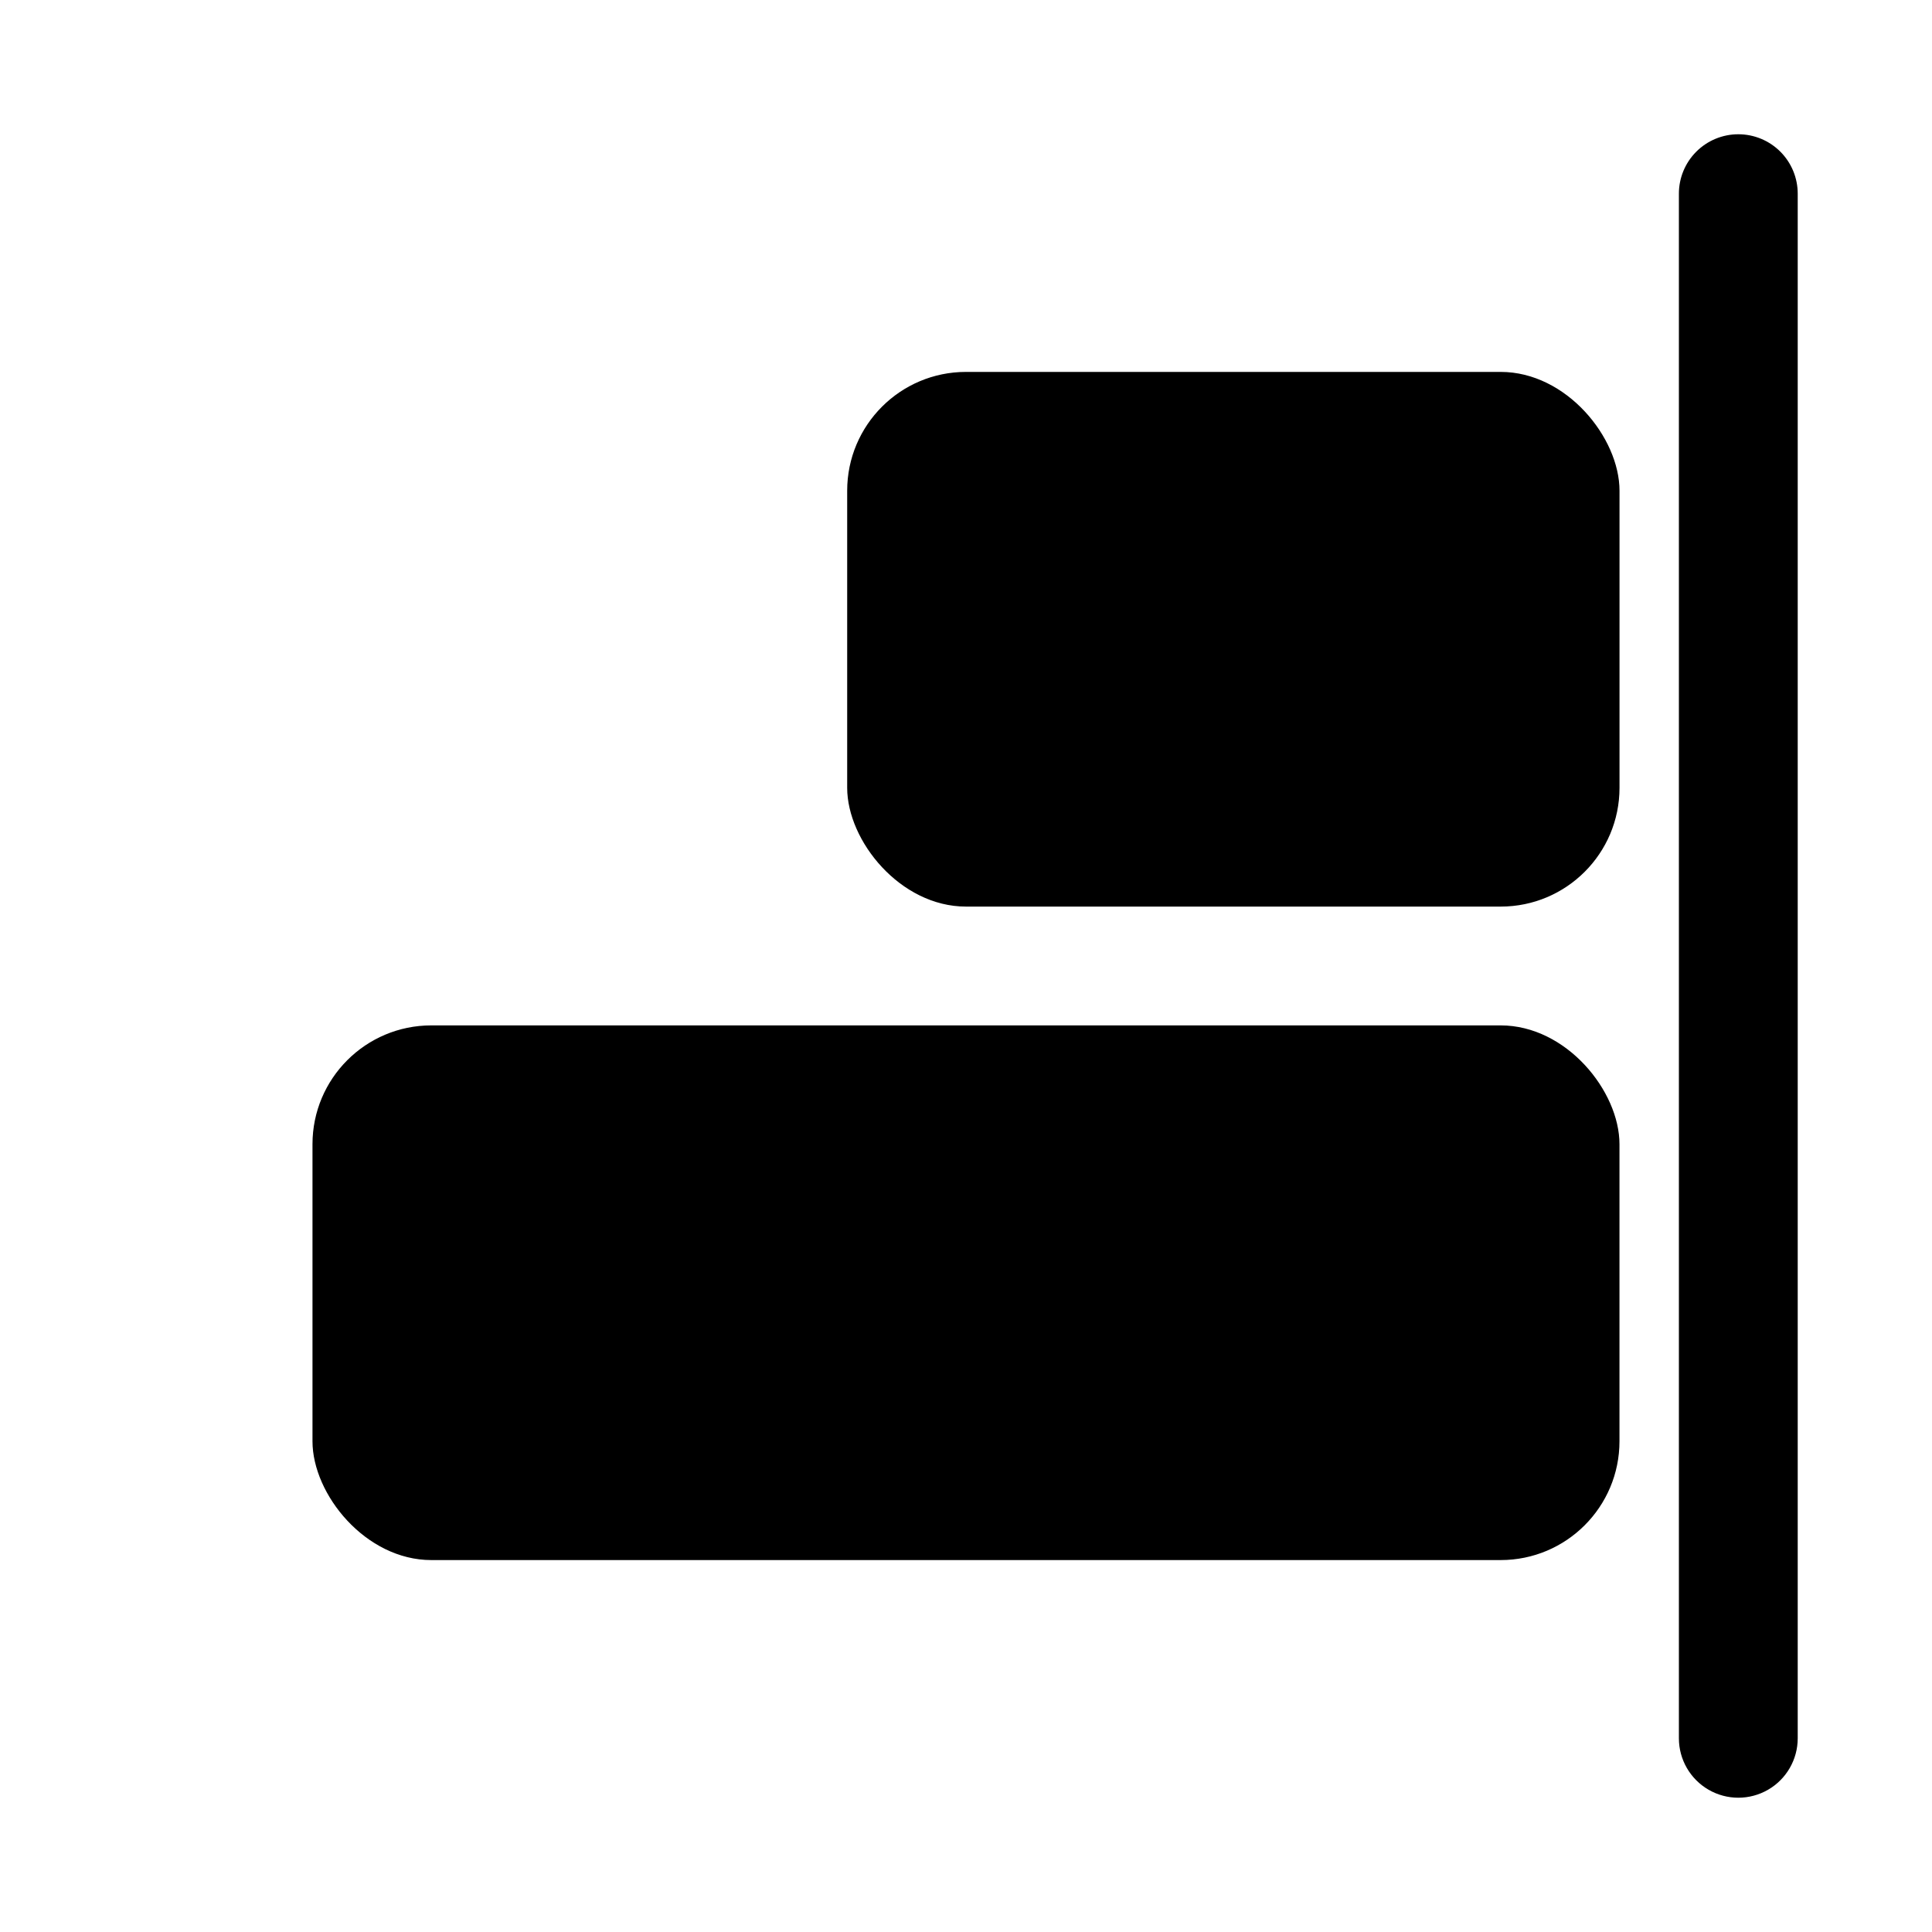 <?xml version="1.0" encoding="UTF-8"?>
<!-- Uploaded to: SVG Repo, www.svgrepo.com, Generator: SVG Repo Mixer Tools -->
<svg fill="#000000" width="800px" height="800px" version="1.1" viewBox="144 144 512 512" xmlns="http://www.w3.org/2000/svg">
 <g>
  <path d="m604.67 179.58c-4.176 0-8.18 1.66-11.133 4.609-2.953 2.953-4.613 6.957-4.613 11.133v409.35c0 5.625 3.004 10.82 7.875 13.633 4.871 2.812 10.871 2.812 15.742 0 4.871-2.812 7.871-8.008 7.871-13.633v-409.35c0-4.176-1.656-8.18-4.609-11.133-2.953-2.949-6.957-4.609-11.133-4.609z"/>
  <path d="m258.3 415.74h283.39c17.391 0 31.488 17.391 31.488 31.488v78.719c0 17.391-14.098 31.488-31.488 31.488h-283.39c-17.391 0-31.488-17.391-31.488-31.488v-78.719c0-17.391 14.098-31.488 31.488-31.488z"/>
  <path d="m400 242.56h141.7c17.391 0 31.488 17.391 31.488 31.488v78.719c0 17.391-14.098 31.488-31.488 31.488h-141.7c-17.391 0-31.488-17.391-31.488-31.488v-78.719c0-17.391 14.098-31.488 31.488-31.488z"/>
 </g>
</svg>